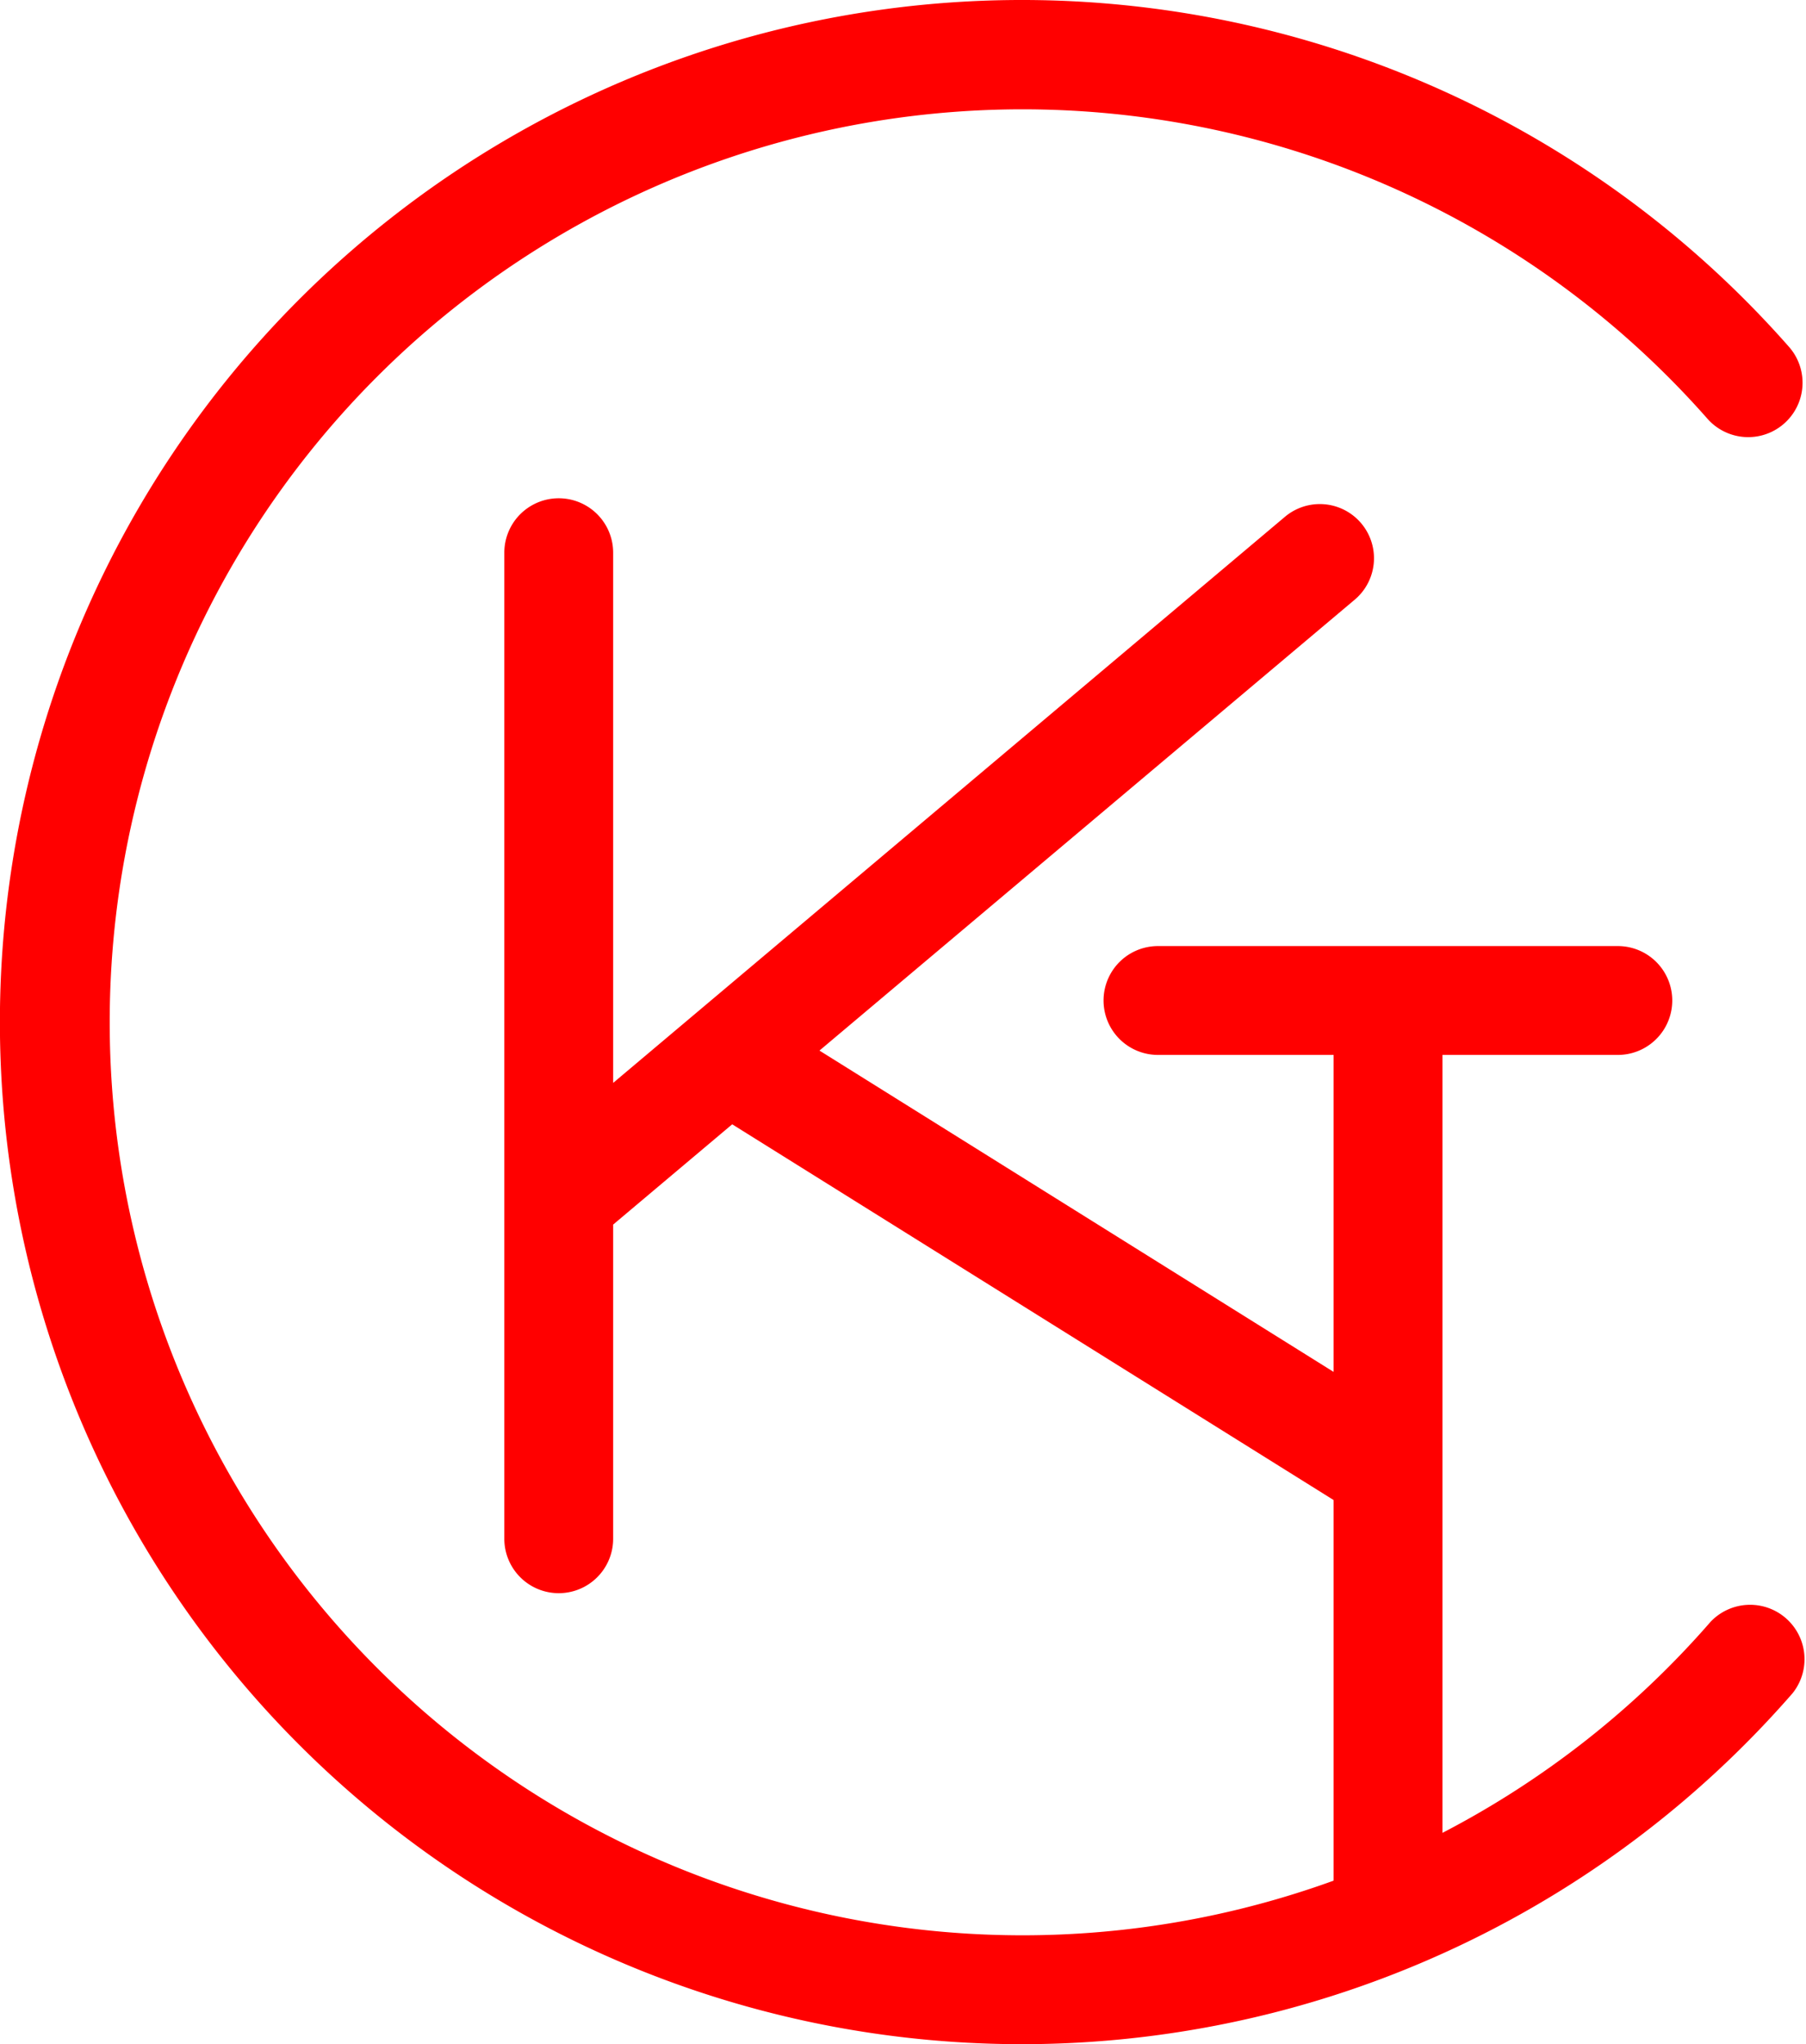 <svg xmlns="http://www.w3.org/2000/svg" viewBox="0 0 14.138 16"><path d="M13.391 12.694a.426.426 0 01.642.559 8 8 0 11-.028-10.538.425.425 0 11-.639.562A7.146 7.146 0 1010.44 14.72v-2.979L5.732 8.8l-.932.785v2.459a.426.426 0 11-.852 0V4.326a.426.426 0 01.852 0v4.15l5.259-4.431a.424.424 0 01.546.649l-4.19 3.529 4.025 2.515V8.257H9.065a.426.426 0 010-.852h3.6a.426.426 0 010 .852h-1.373v6.089a7.142 7.142 0 002.099-1.652z" fill="#ff0000" fill-rule="evenodd"/></svg>